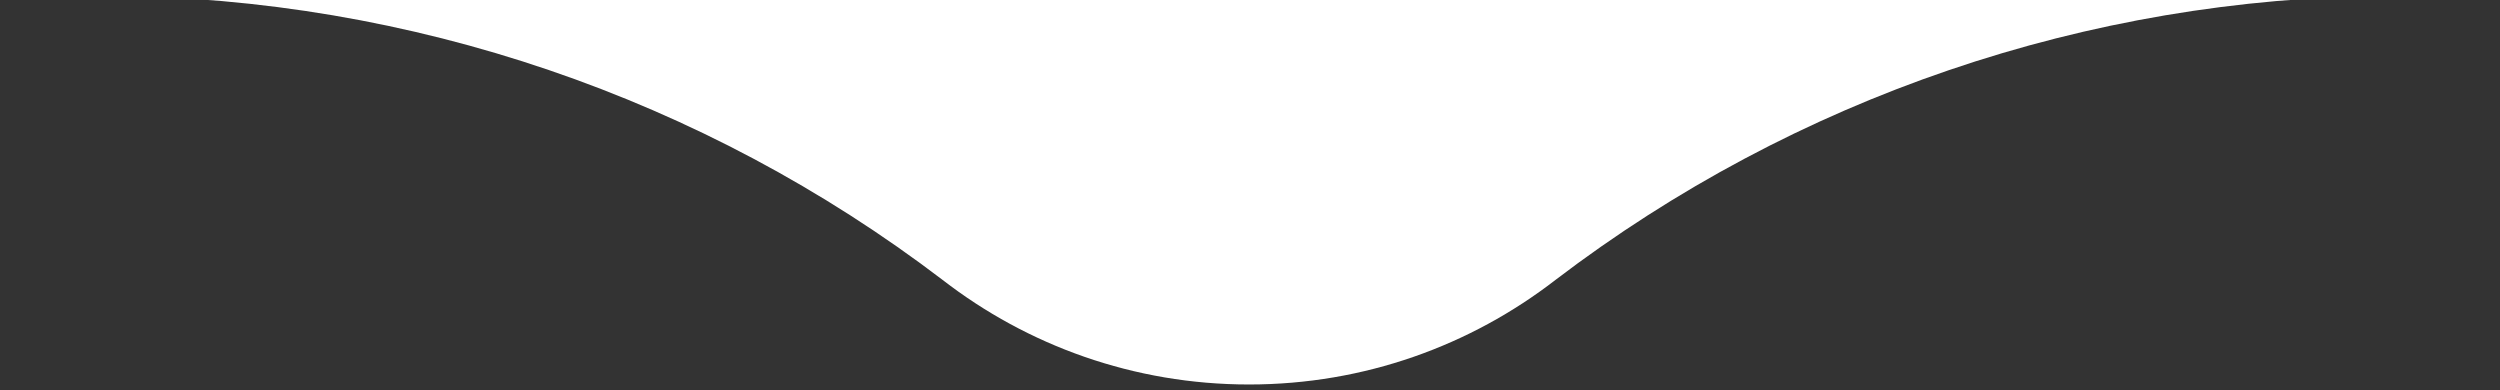 <?xml version="1.0" encoding="UTF-8" standalone="no"?>
<!DOCTYPE svg PUBLIC "-//W3C//DTD SVG 1.1//EN" "http://www.w3.org/Graphics/SVG/1.1/DTD/svg11.dtd">
<svg width="100%" height="100%" viewBox="0 0 596 93" version="1.1" xmlns="http://www.w3.org/2000/svg" xmlns:xlink="http://www.w3.org/1999/xlink" xml:space="preserve" xmlns:serif="http://www.serif.com/" style="fill-rule:evenodd;clip-rule:evenodd;stroke-linejoin:round;stroke-miterlimit:2;">
    <rect x="0" y="0" width="596" height="93" fill="#333333" stroke="none"/>
    <g transform="matrix(1,0,0,1,-4154.55,-2923.38)">
        <g transform="matrix(1,0,0,0.603,0.02,1225.37)">
            <rect id="Artboard8" x="4154.52" y="2815.52" width="595.709" height="153.709" style="fill:none;"/>
            <clipPath id="_clip1">
                <rect id="Artboard81" serif:id="Artboard8" x="4154.52" y="2815.52" width="595.709" height="153.709"/>
            </clipPath>
            <g clip-path="url(#_clip1)">
                <g transform="matrix(1,0,0,1.657,3643.78,-4335.86)">
                    <path d="M510.706,4315.1L1106.41,4315.1C1106.41,4315.1 1090.89,4315.11 1080.2,4315.11C1008.4,4315.57 938.688,4339.35 881.574,4382.9C861.368,4398.54 836.023,4407.85 808.52,4407.85C781.018,4407.85 755.672,4398.54 735.467,4382.9C678.352,4339.35 608.637,4315.57 536.844,4315.11C530.396,4315.11 510.706,4315.1 510.706,4315.1Z" style="fill:white;"/>
                </g>
            </g>
        </g>
    </g>
</svg>
